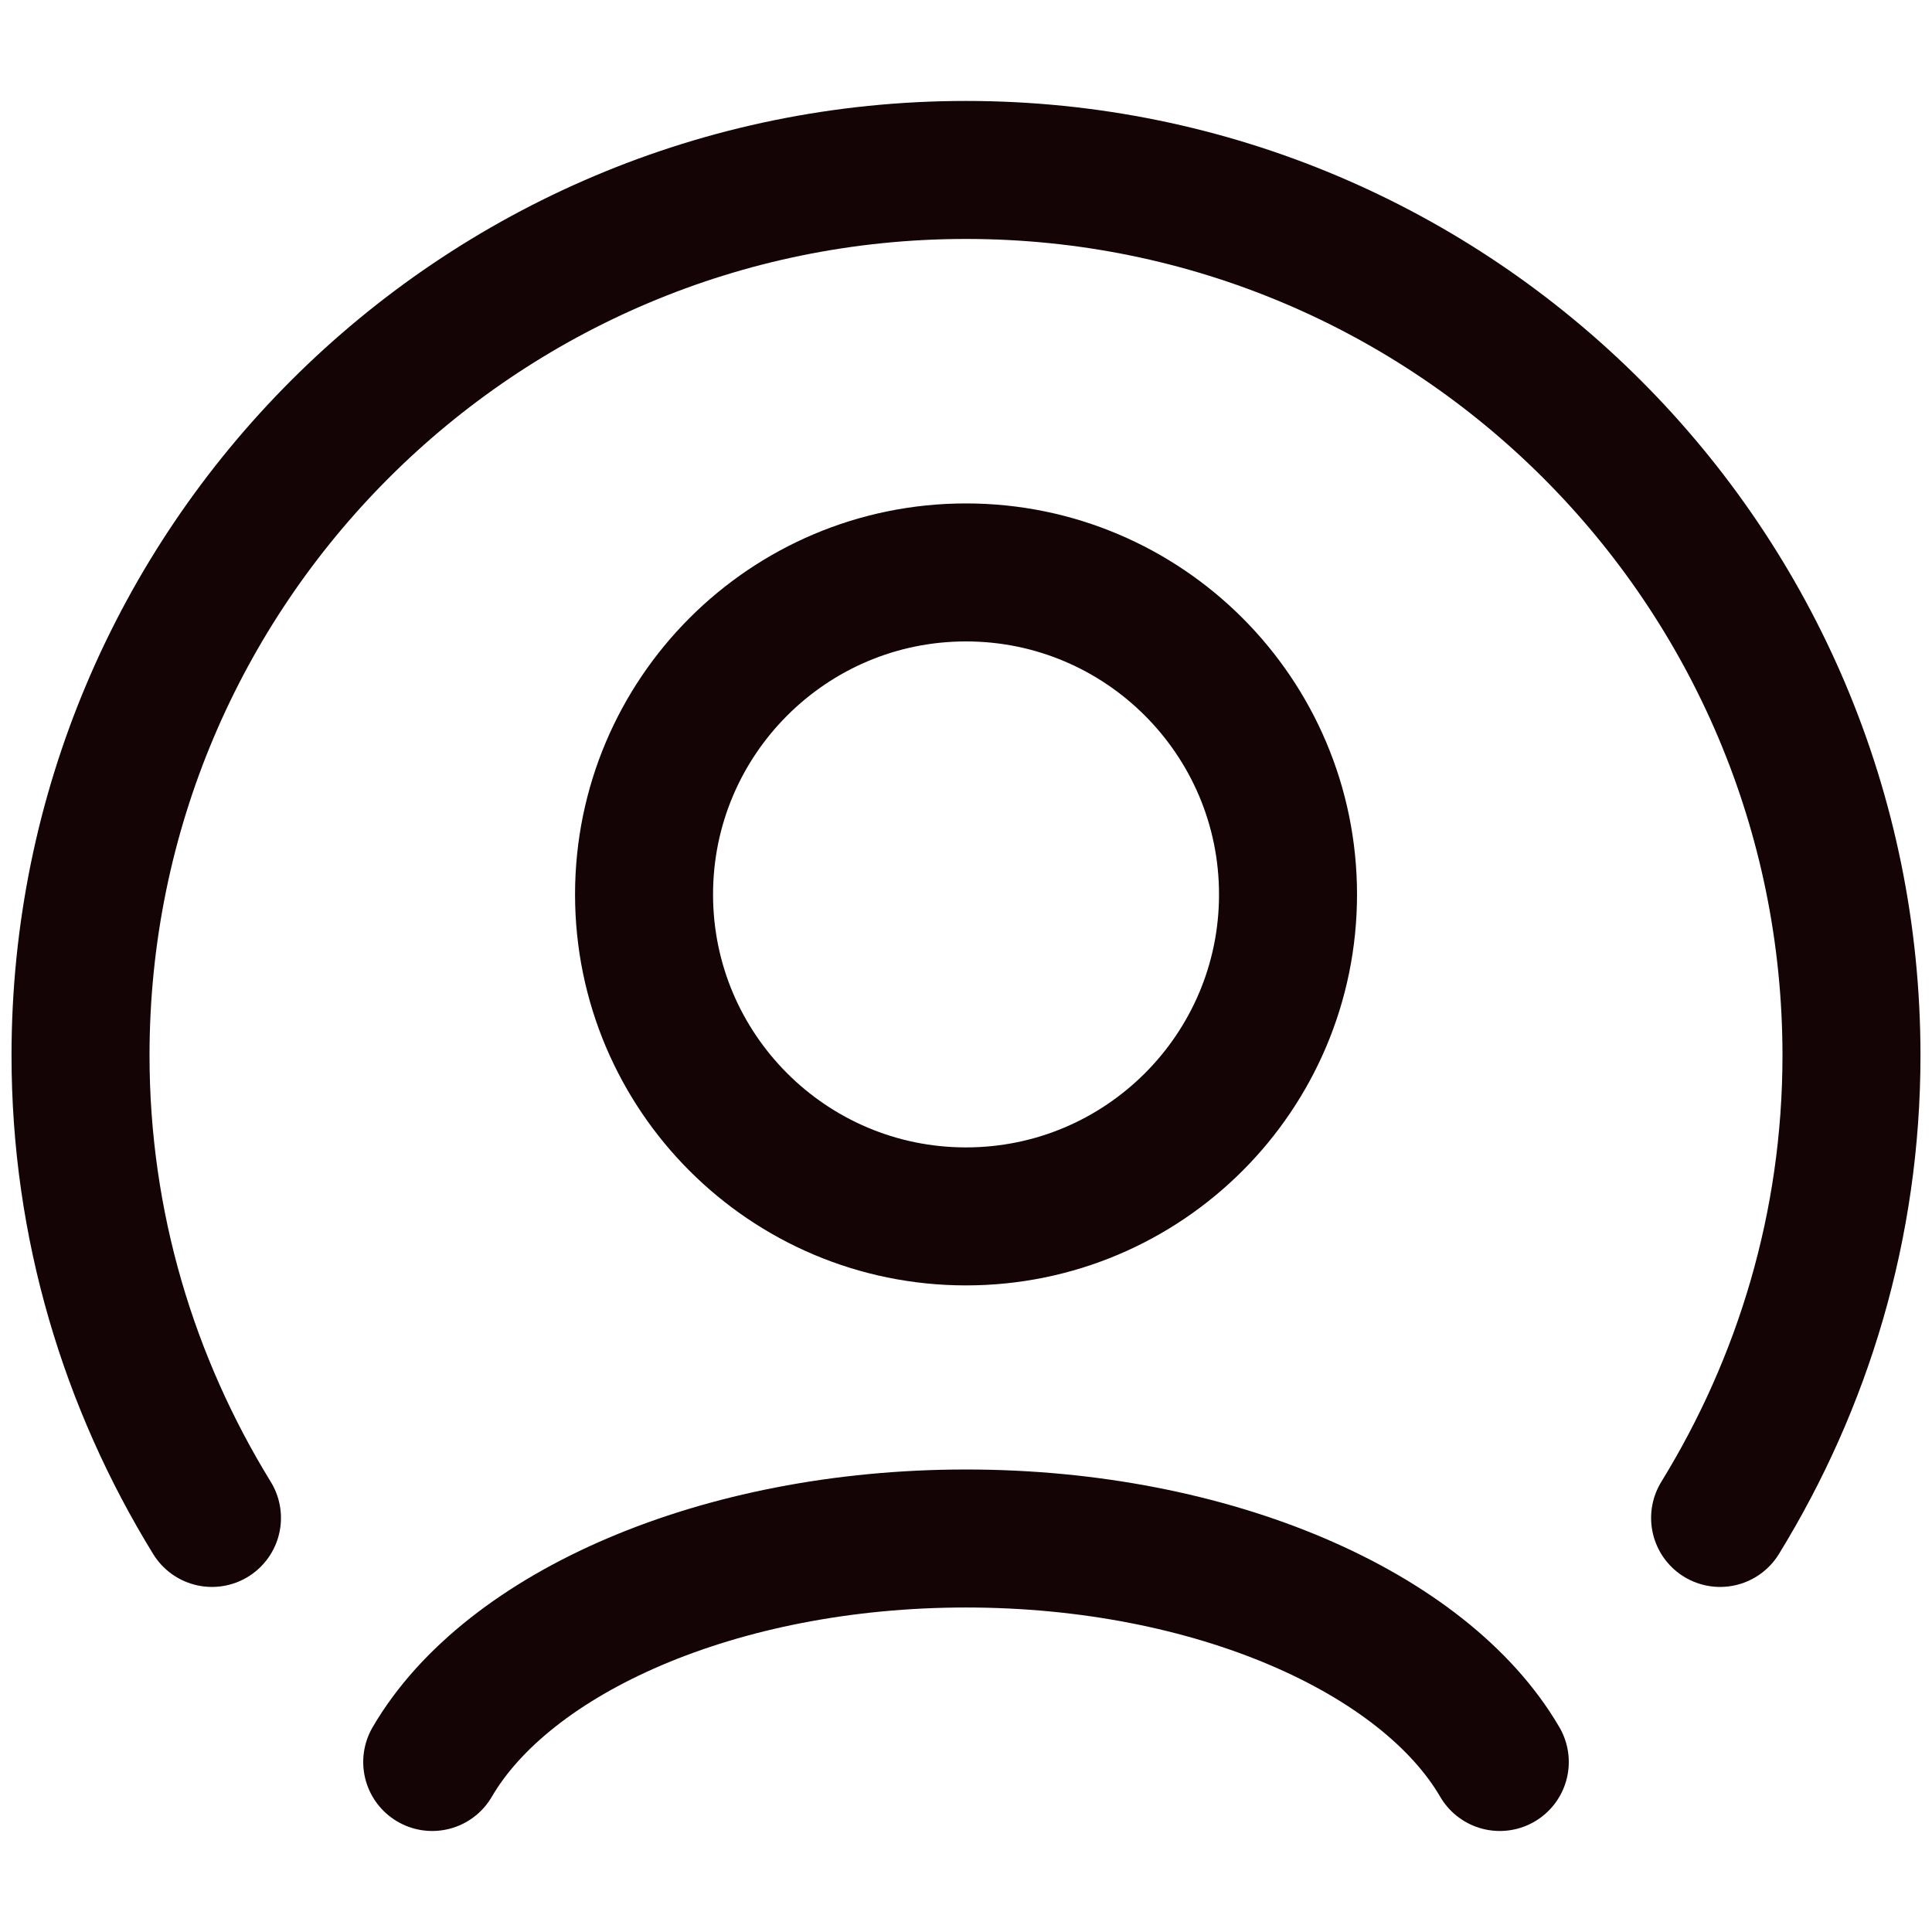 <svg width="28" height="28" viewBox="0 0 28 28" fill="none" xmlns="http://www.w3.org/2000/svg">
<path d="M21.736 25.536C20.641 23.658 17.579 22.297 14 22.297C10.421 22.297 7.359 23.658 6.264 25.536M24.929 21.999C26.13 20.046 26.833 17.756 26.833 15.296C26.833 8.209 21.088 2.463 14 2.463C6.912 2.463 1.167 8.209 1.167 15.296C1.167 17.756 1.871 20.046 3.072 21.999M14 17.629C16.576 17.629 18.667 15.539 18.667 12.963C18.667 10.387 16.576 8.296 14 8.296C11.424 8.296 9.334 10.387 9.334 12.963C9.334 15.539 11.424 17.629 14 17.629Z" stroke="#140406" stroke-width="2" stroke-linecap="round" stroke-linejoin="round"/>
</svg>
